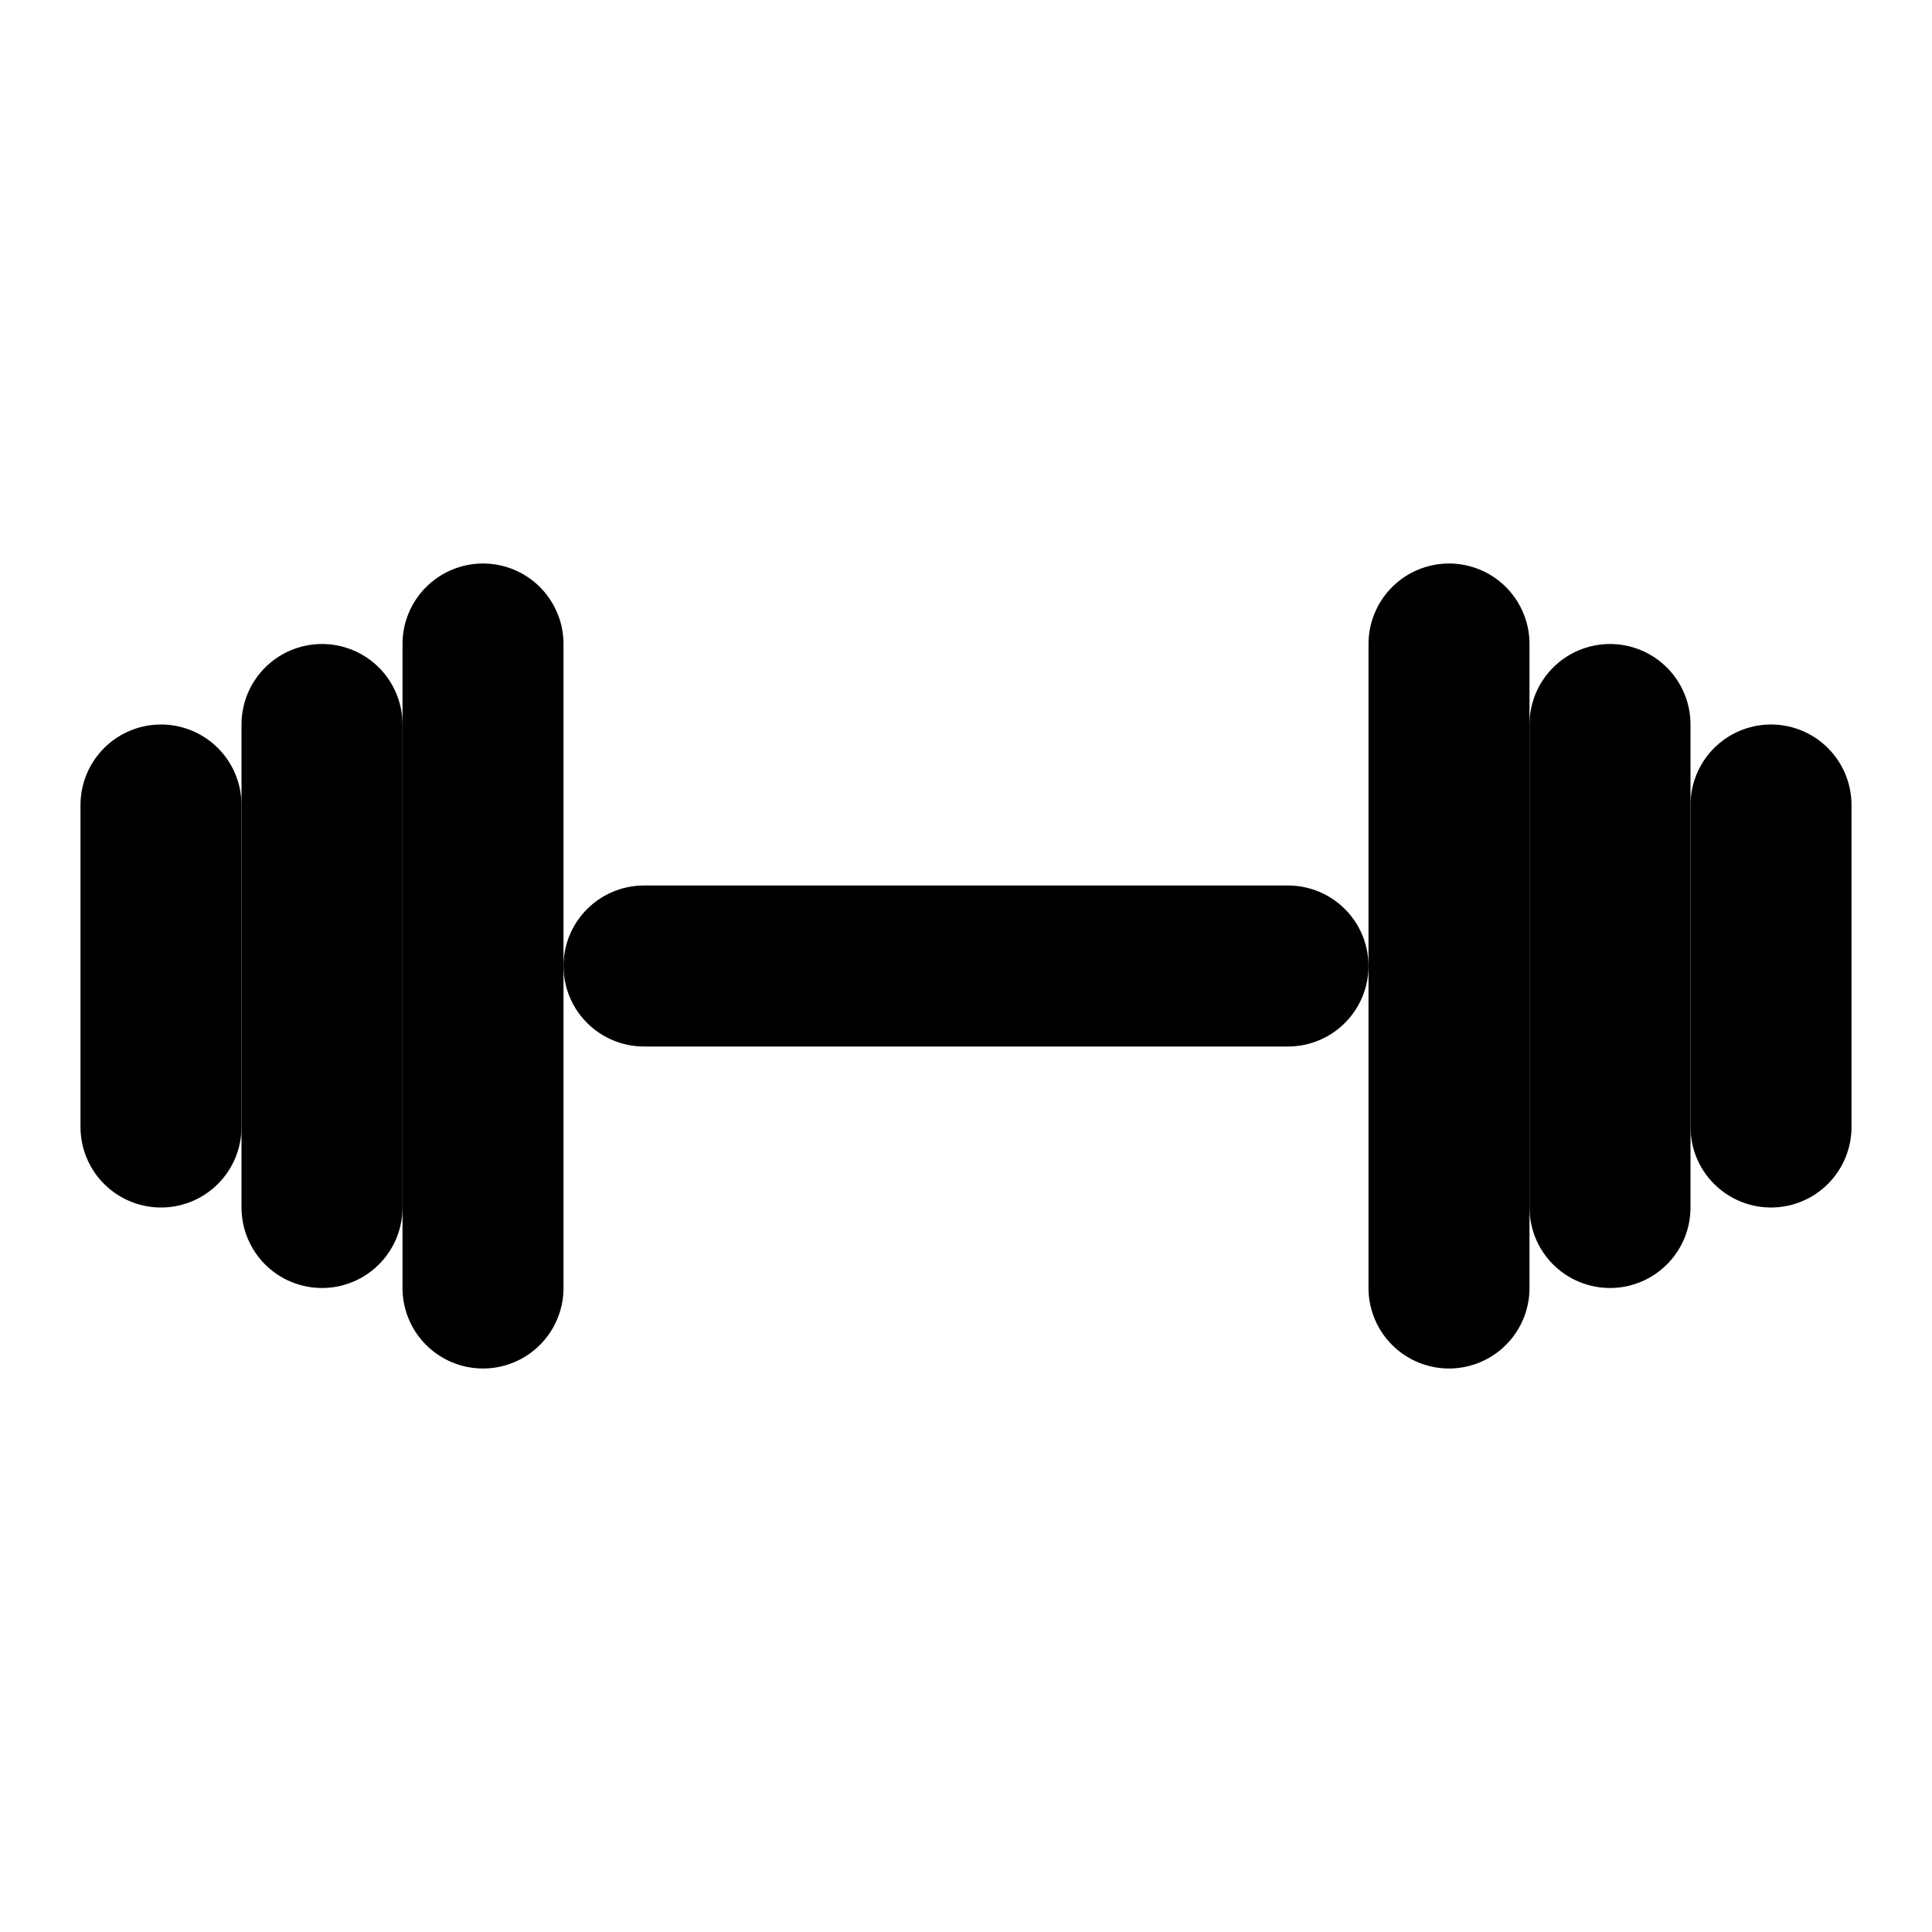 <svg xmlns="http://www.w3.org/2000/svg" width="32" height="32" viewBox="0 0 24 24" fill="none" stroke="currentColor" stroke-width="2" stroke-linecap="round" stroke-linejoin="round">
  <path d="M6 8v8"/>
  <path d="M4 9v6"/>
  <path d="M2 10v4"/>
  <path d="M18 8v8"/>
  <path d="M20 9v6"/>
  <path d="M22 10v4"/>
  <path d="M8 12h8"/>
</svg>

